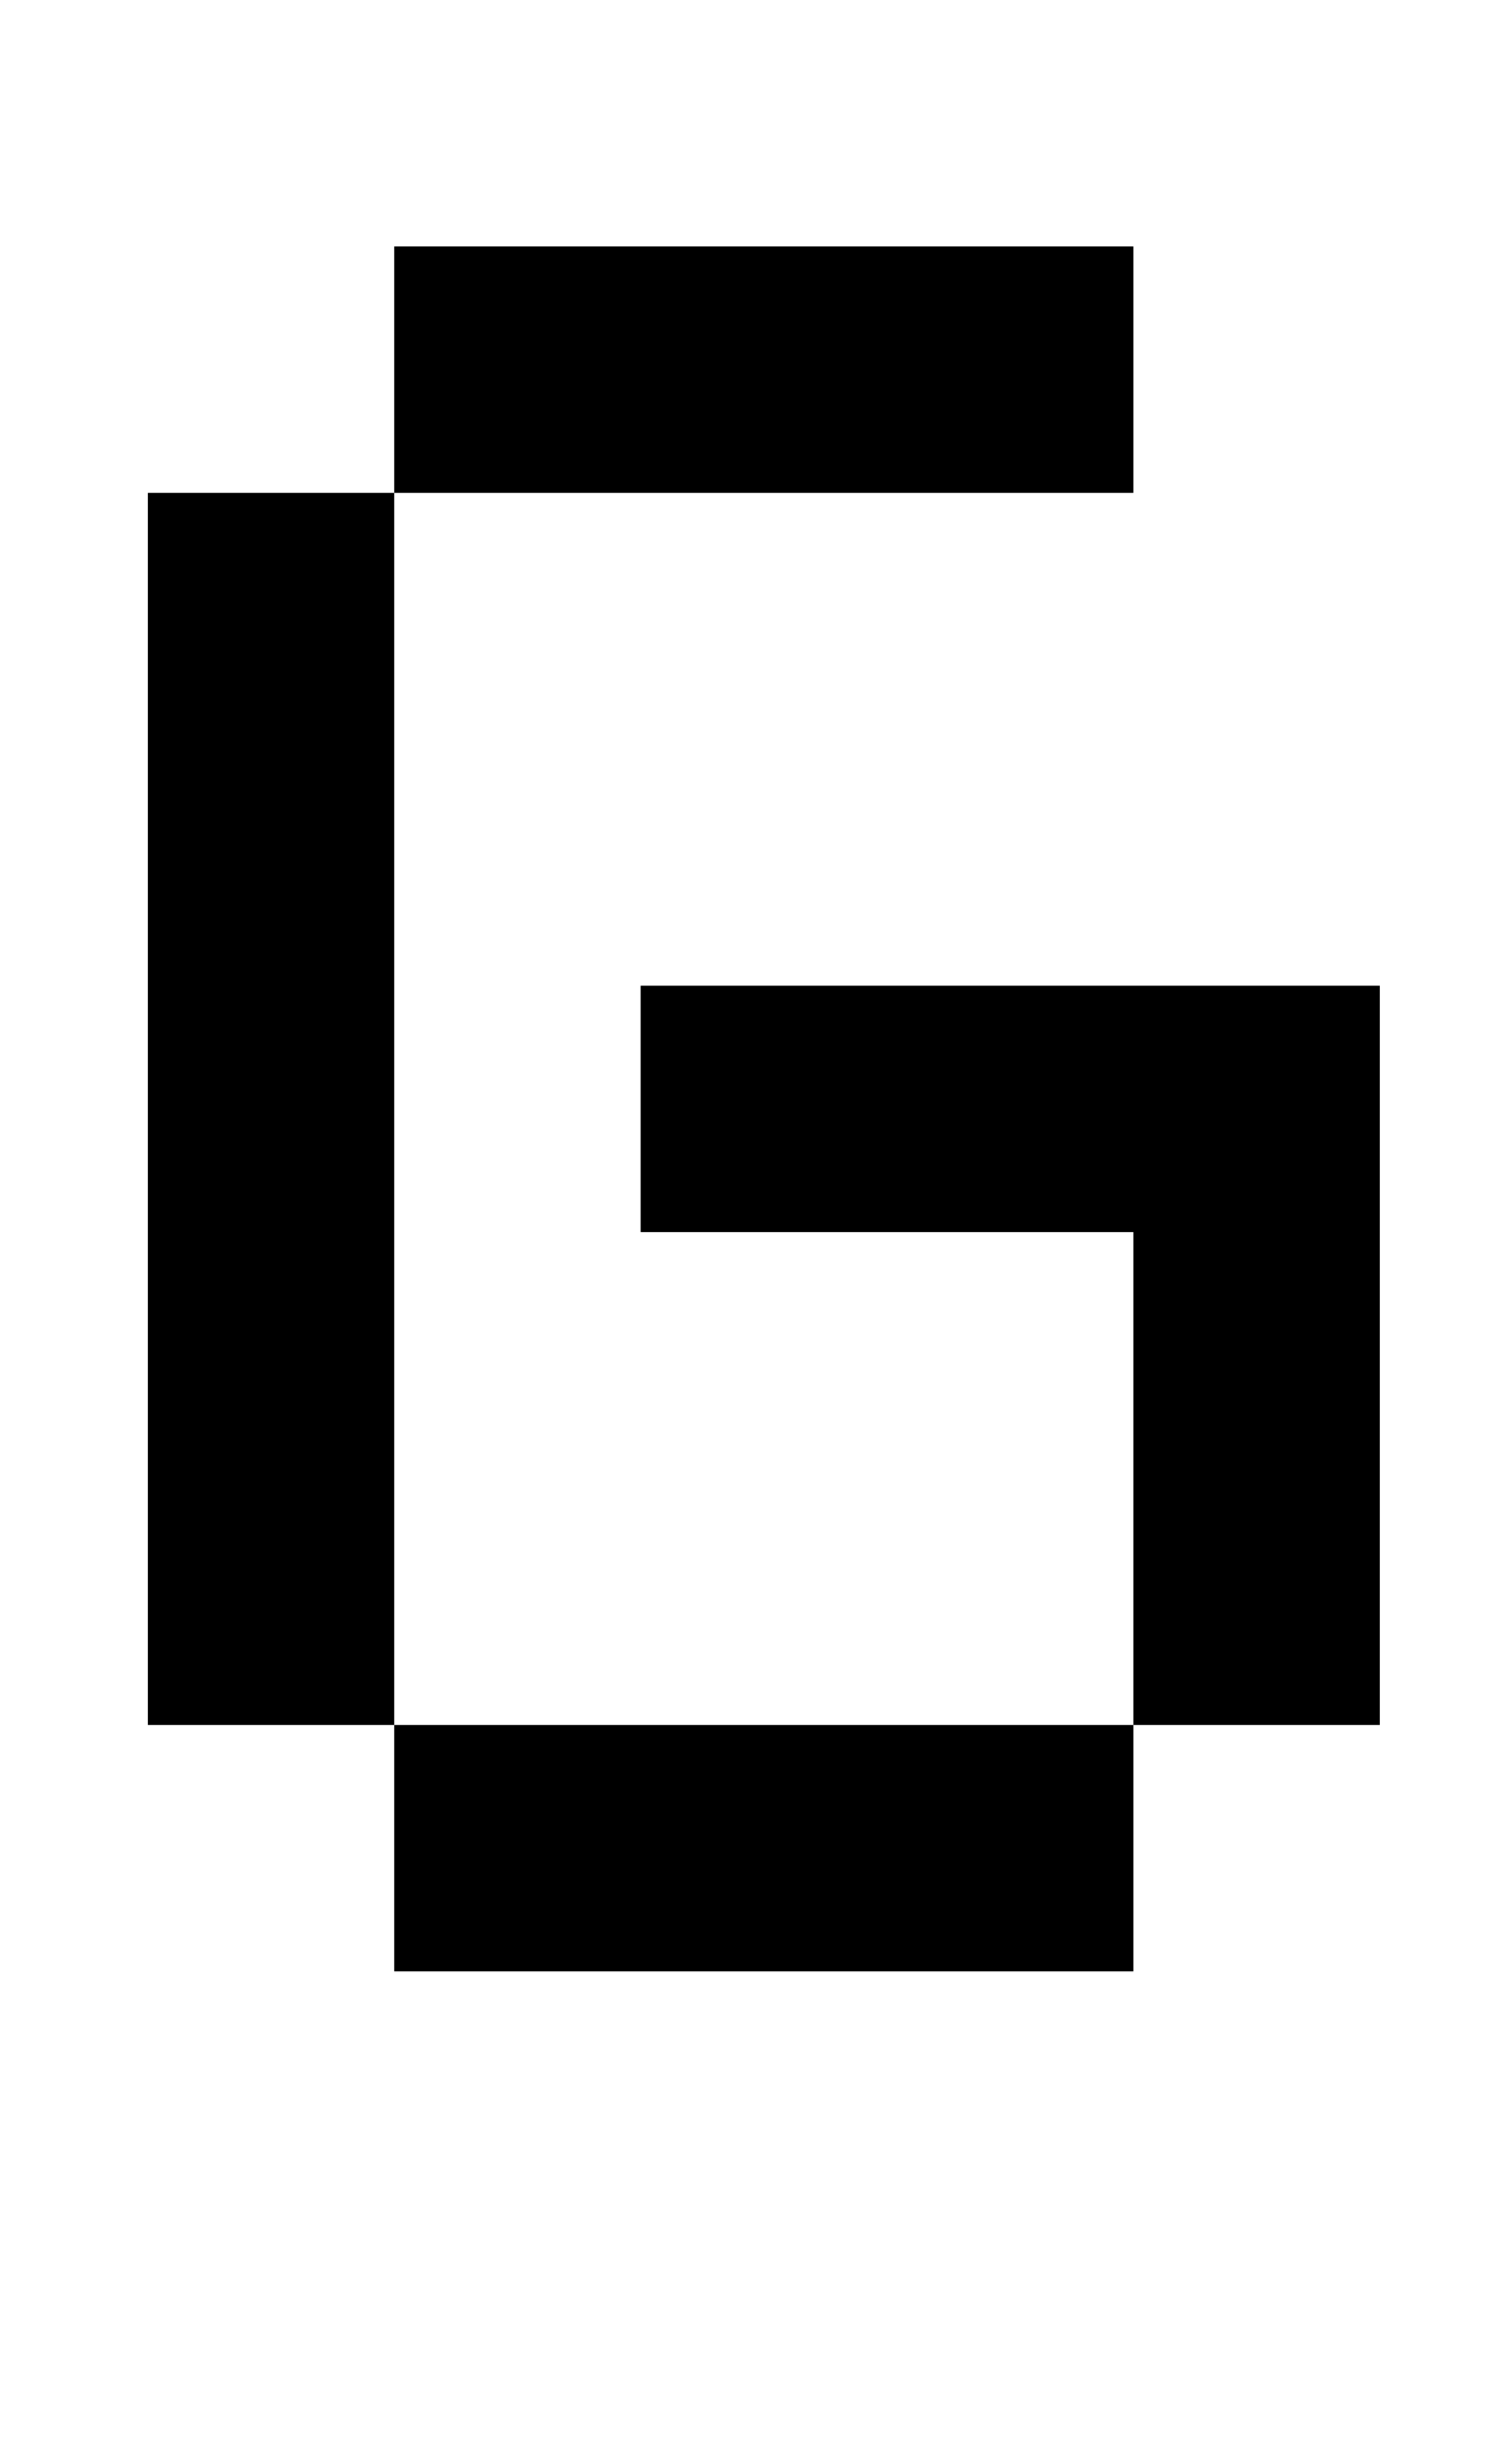 <?xml version="1.0" standalone="no"?>
<!DOCTYPE svg PUBLIC "-//W3C//DTD SVG 1.1//EN" "http://www.w3.org/Graphics/SVG/1.1/DTD/svg11.dtd" >
<svg xmlns="http://www.w3.org/2000/svg" xmlns:xlink="http://www.w3.org/1999/xlink" version="1.1" viewBox="-10 0 610 1000">
   <path fill="currentColor"
d="M250 0v-100h100v100h-100zM150 200v-100h300v100h-300zM150 800v-100h-100v-500h100v500h300v100h-300zM250 500v-100h300v300h-100v-200h-200z" />
</svg>
